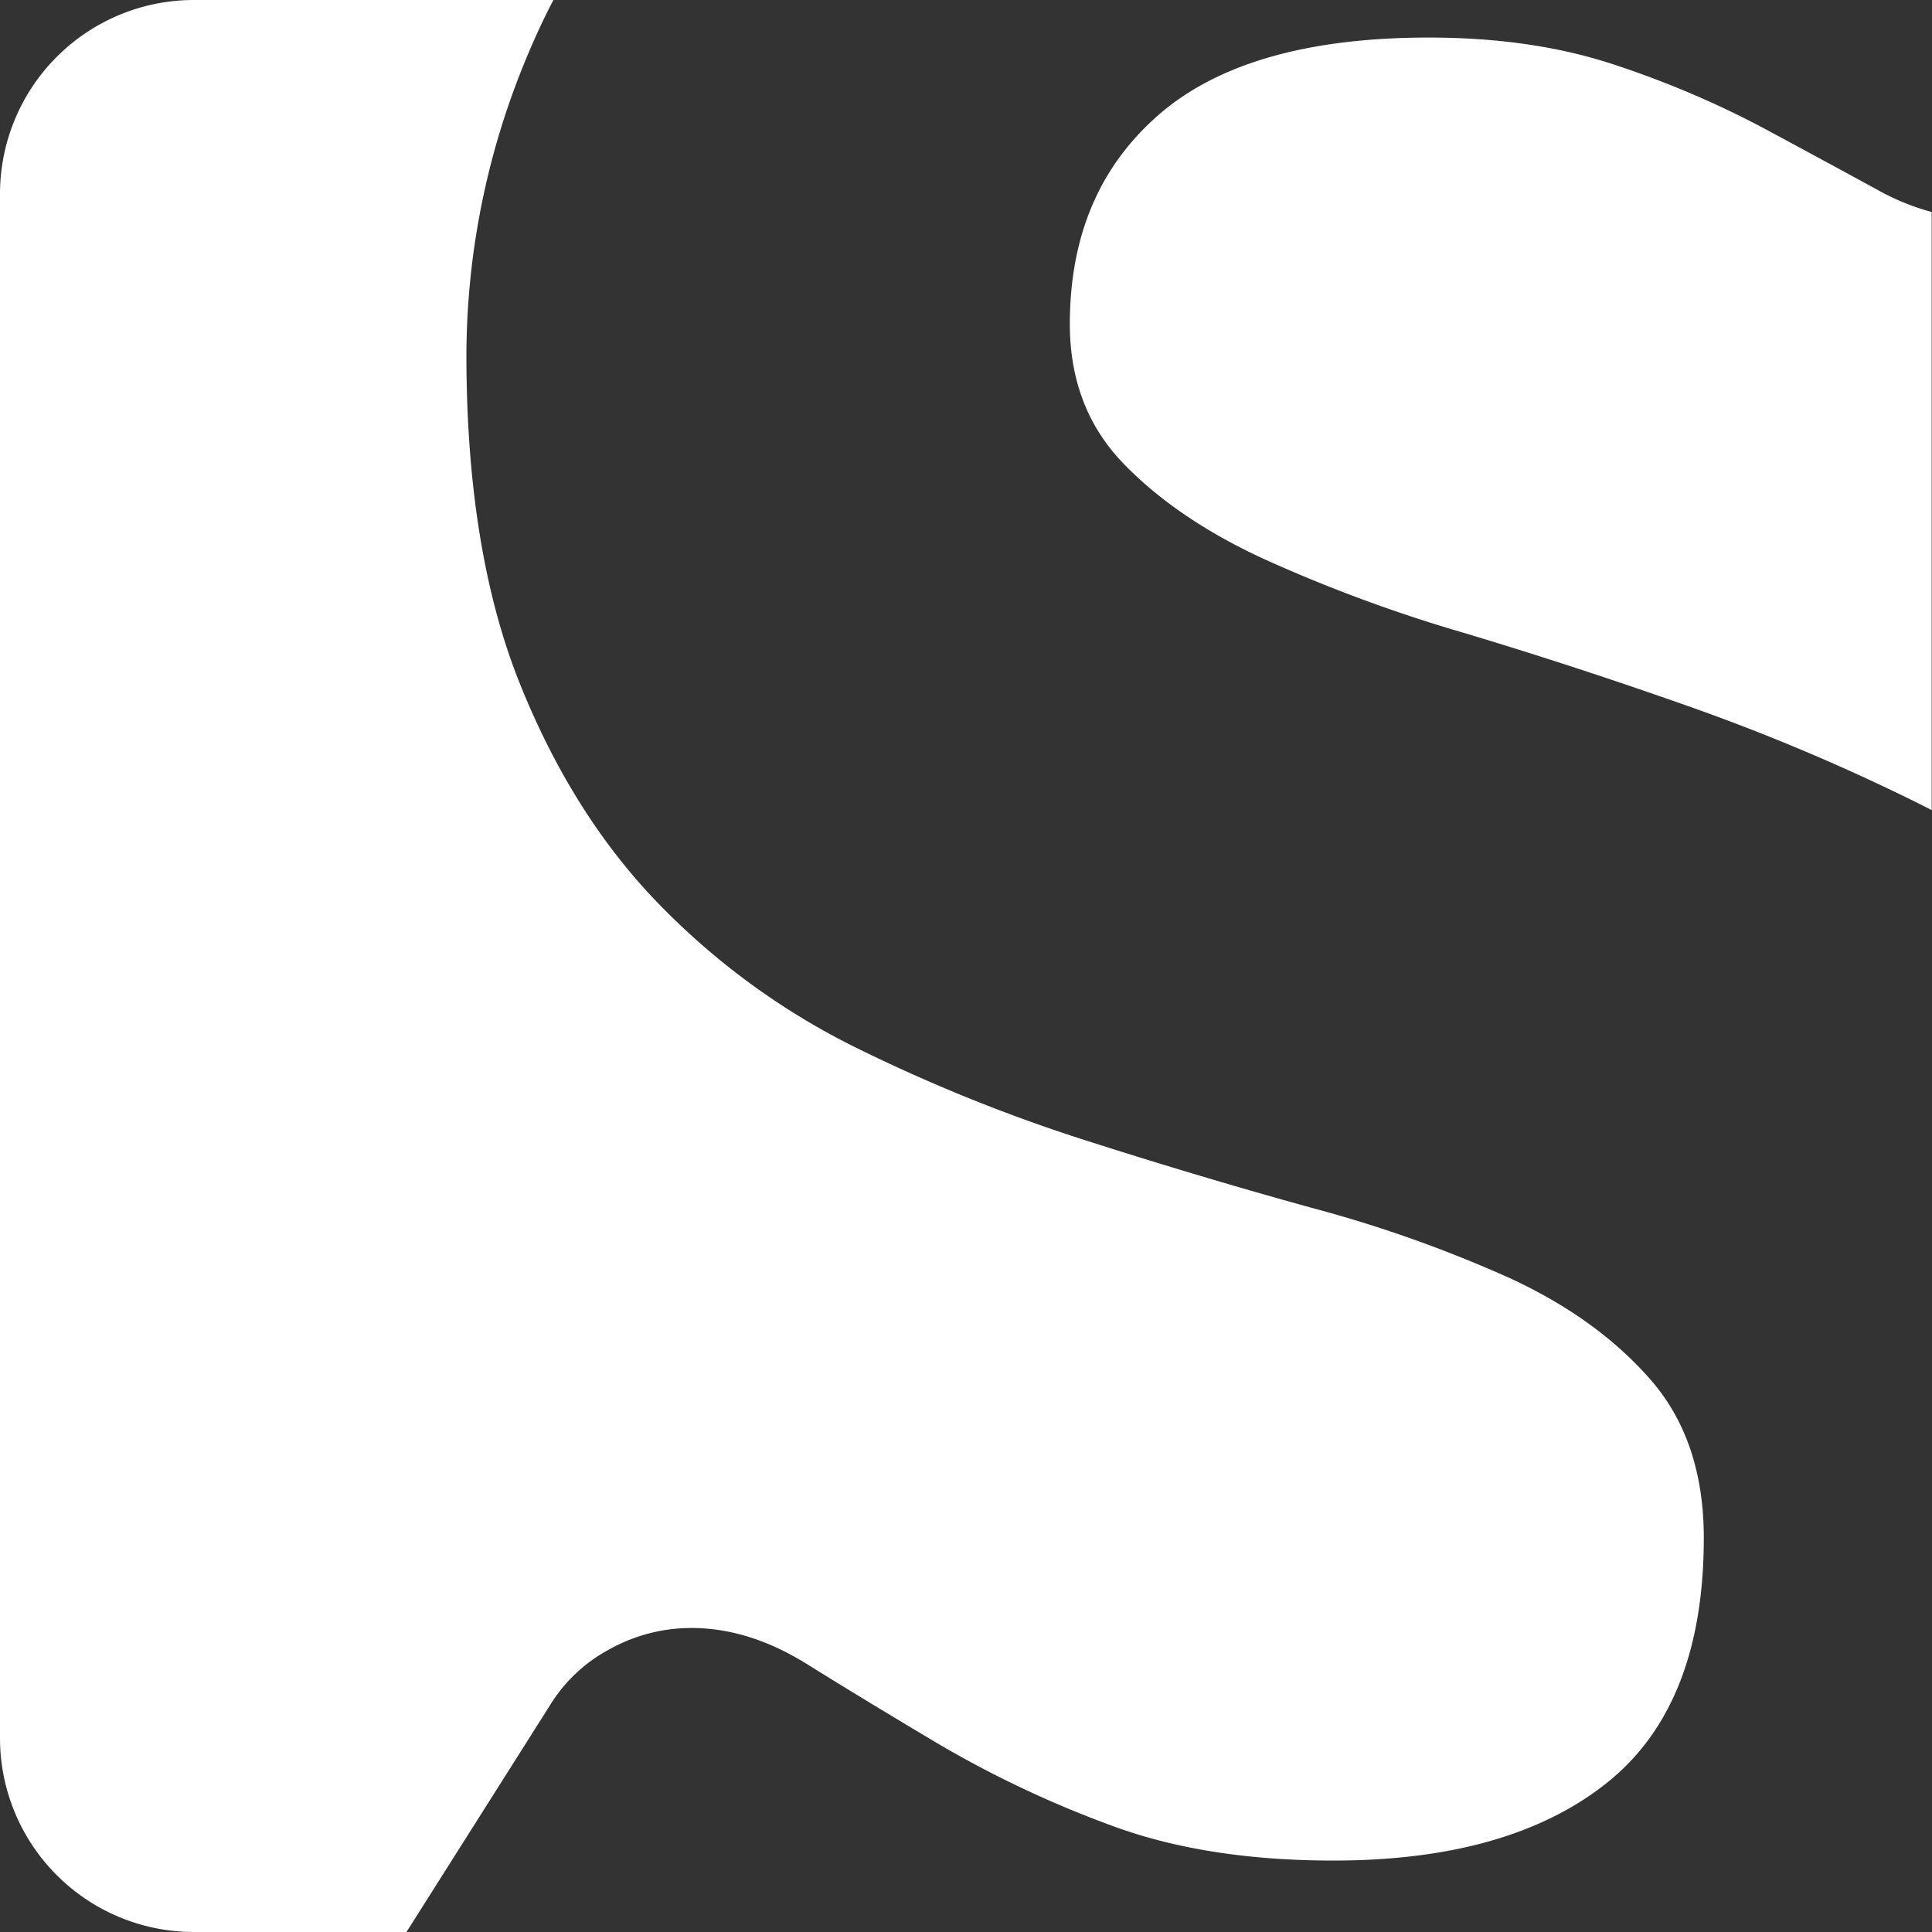 <svg xmlns="http://www.w3.org/2000/svg" viewBox="0 0 483 483"><rect x="0" y="0" width="483" height="483" fill="#333333" stroke="none"/><defs><style>.cls-1{fill:#fff;}</style></defs><title>Asset 4sparrow</title><g id="Layer_2" data-name="Layer 2"><g id="Layer_1-2" data-name="Layer 1"><path class="cls-1" d="M469.15,47.34q-12.65-6.91-28.64-15.51A238.38,238.38,0,0,0,404,16.31Q383.45,9.39,357.2,9.39q-45.36,0-67.55,19.33T267.46,81q0,21,13.37,34.85t35.09,23.87a375.3,375.3,0,0,0,49.65,18.38q27.93,8.36,57,18.62a511.88,511.88,0,0,1,57,24.11q1.69.84,3.35,1.7V53A59.51,59.51,0,0,1,469.15,47.34Z"/><path class="cls-1" d="M137.61,426.14a38.84,38.84,0,0,1,14.8-13.84A41.94,41.94,0,0,1,172.94,407q14.32,0,28.88,9.07t32.94,20a266.85,266.85,0,0,0,42.25,20q23.86,9.07,56.33,9.07,43.91,0,68.26-19.33t24.35-61.34q0-24.35-13.37-39.62t-35.09-25.3A323.93,323.93,0,0,0,328.08,302q-27.69-7.63-56.81-16.95a415.31,415.31,0,0,1-56.81-22.91,179.23,179.23,0,0,1-49.41-35.8Q143.33,204.16,130,171T116.6,89.11a194.28,194.28,0,0,1,15.75-76.38q2.75-6.49,6-12.73h-90A48.48,48.48,0,0,0,0,48.34V434.66A48.48,48.48,0,0,0,48.34,483h53.28Z"/></g></g></svg>